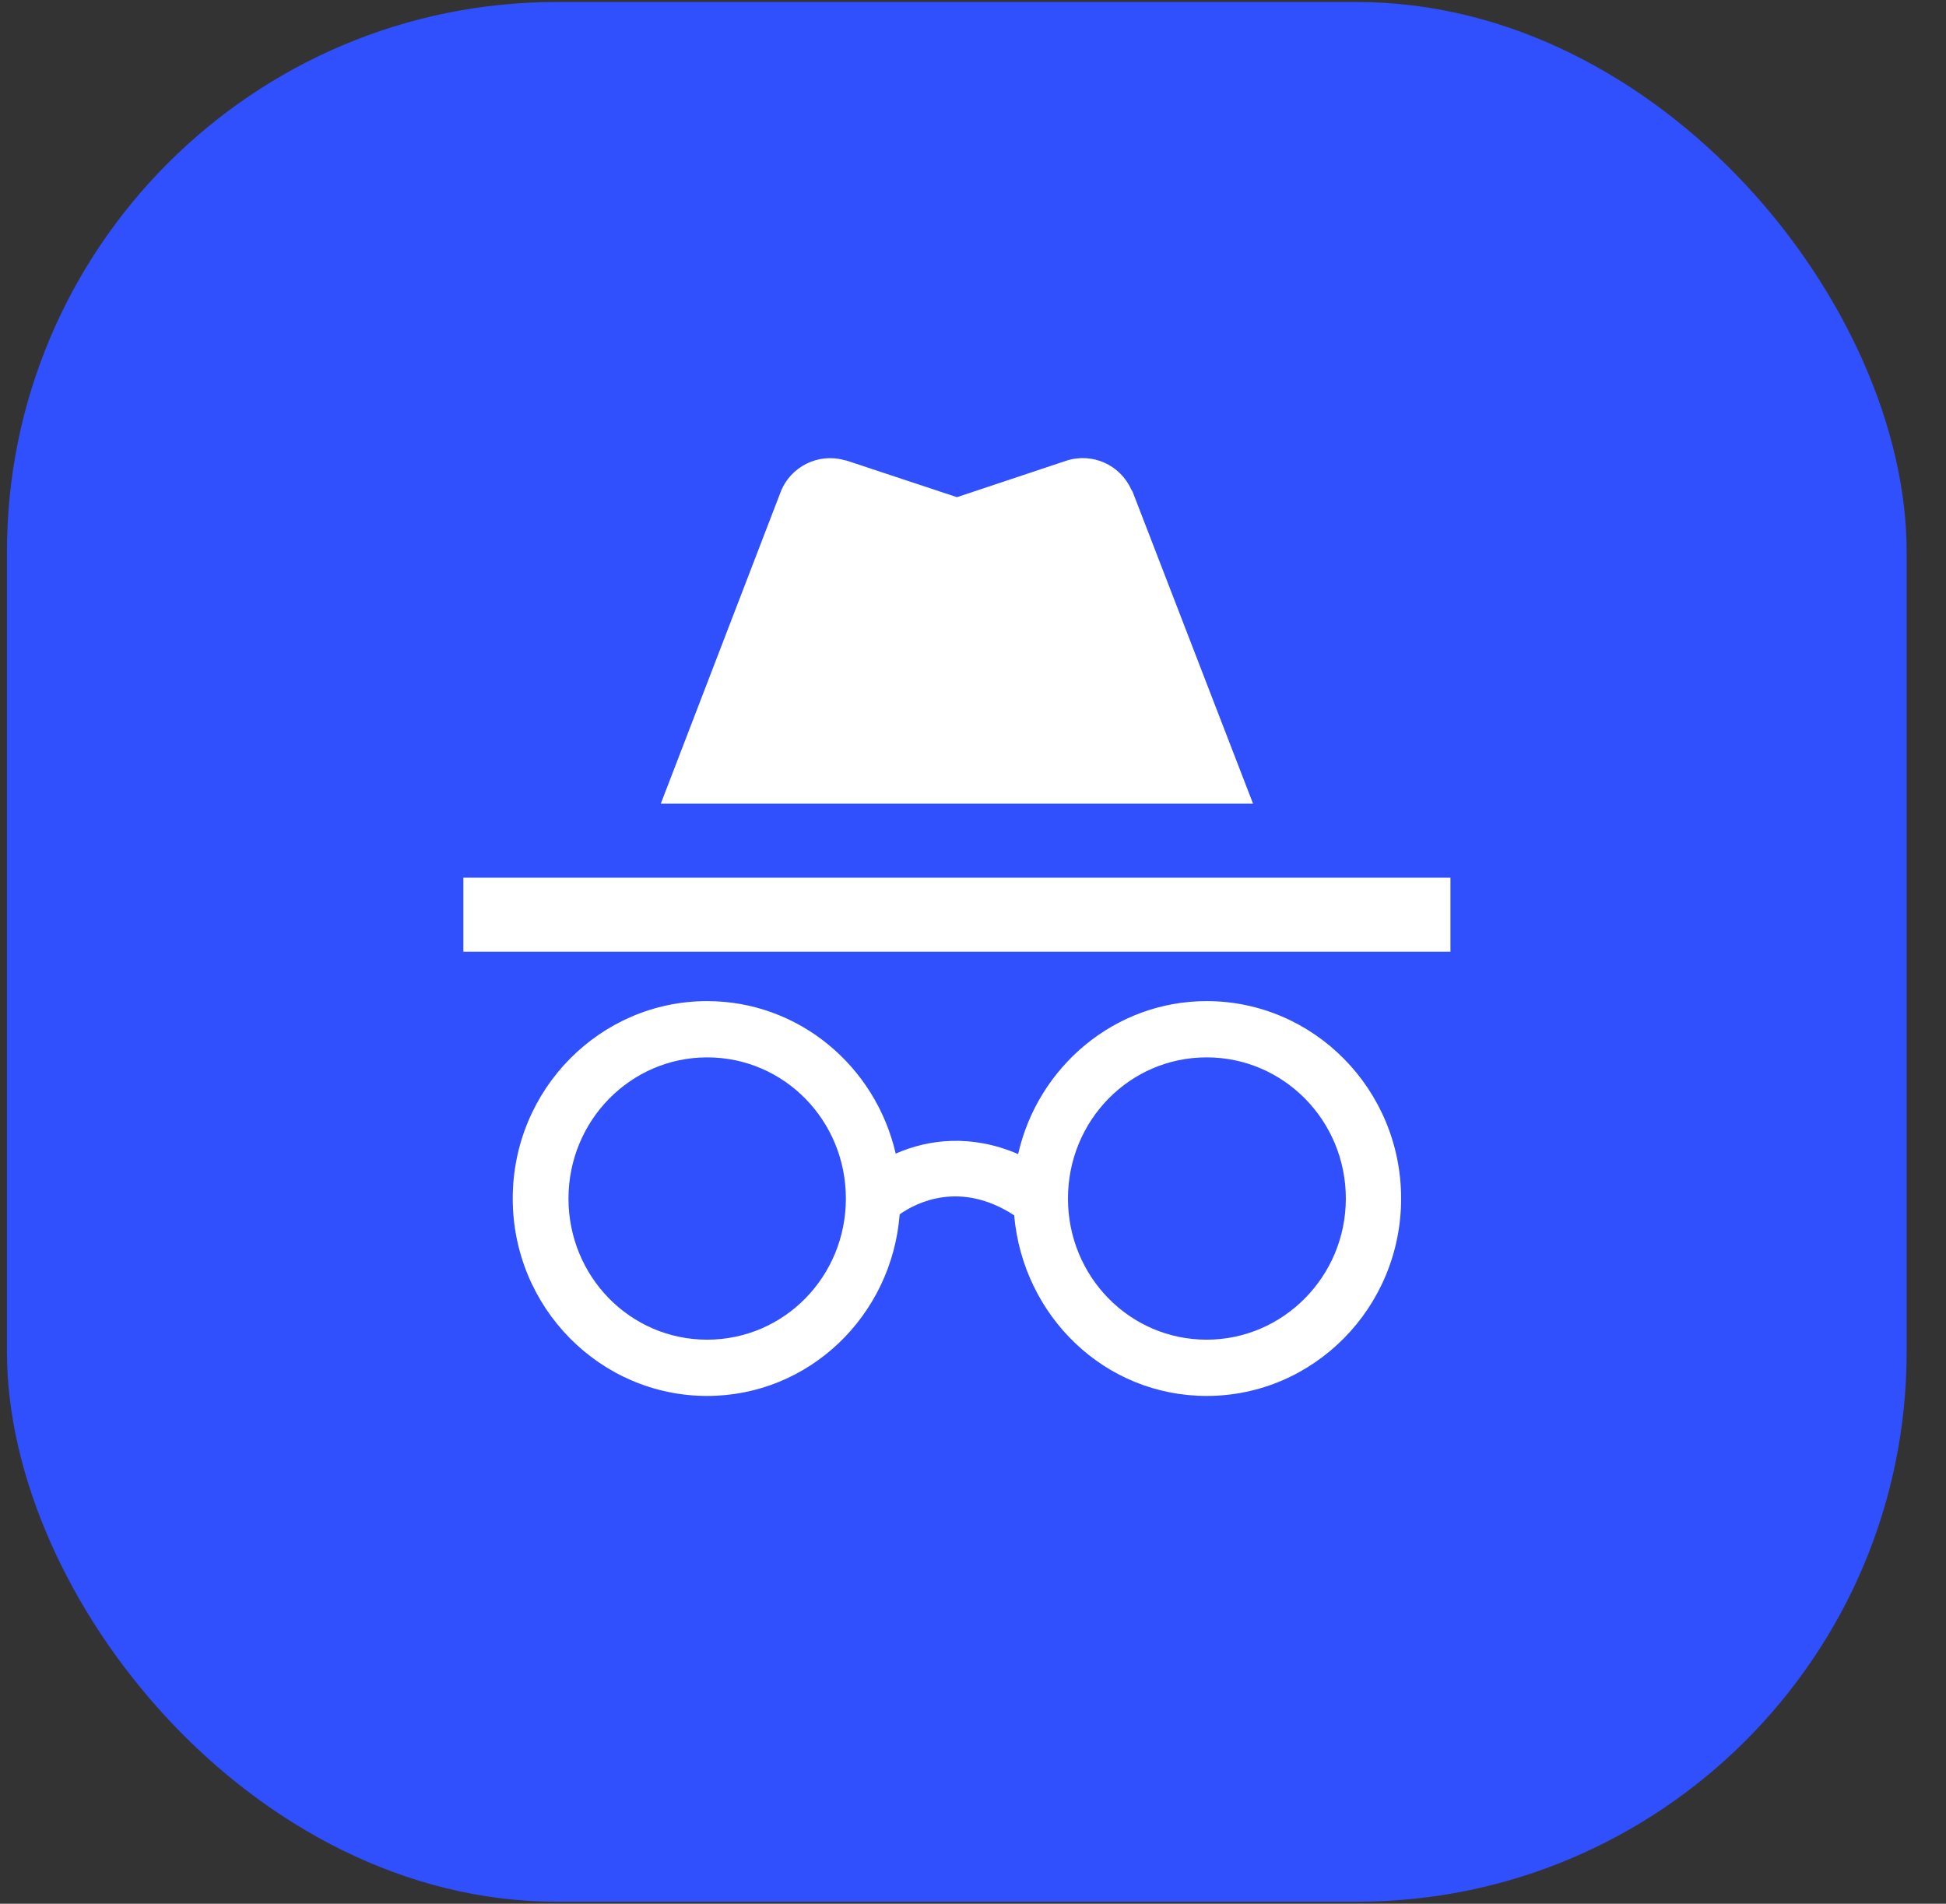 <svg width="46" height="45" viewBox="0 0 46 45" fill="none" xmlns="http://www.w3.org/2000/svg">
<rect x="0" y="0" width="46" height="45" fill="#333333" stroke="none"/>
<rect x="0.164" y="0.047" width="44.906" height="44.906" rx="12.999" fill="#304FFD"/>
<path d="M28.523 23.664C26.353 23.664 24.533 25.215 24.067 27.28C22.958 26.802 21.943 26.93 21.173 27.269C20.695 25.192 18.875 23.664 16.716 23.664C14.185 23.664 12.12 25.752 12.12 28.331C12.12 30.909 14.185 32.997 16.716 32.997C19.12 32.997 21.08 31.107 21.267 28.704C21.663 28.424 22.701 27.899 23.973 28.727C24.183 31.119 26.12 32.997 28.523 32.997C31.055 32.997 33.12 30.909 33.12 28.331C33.12 25.752 31.055 23.664 28.523 23.664ZM16.716 31.667C14.896 31.667 13.438 30.174 13.438 28.331C13.438 26.487 14.908 24.994 16.716 24.994C18.537 24.994 19.995 26.487 19.995 28.331C19.995 30.174 18.537 31.667 16.716 31.667ZM28.523 31.667C26.703 31.667 25.245 30.174 25.245 28.331C25.245 26.487 26.703 24.994 28.523 24.994C30.343 24.994 31.813 26.487 31.813 28.331C31.813 30.174 30.331 31.667 28.523 31.667ZM34.286 20.747H10.953V22.497H34.286V20.747ZM26.738 11.566C26.482 10.994 25.828 10.691 25.21 10.889L22.62 11.752L20.018 10.889L19.96 10.877C19.341 10.702 18.688 11.029 18.455 11.624L15.62 18.997H29.62L26.773 11.624L26.738 11.566Z" fill="white"/>
</svg>
